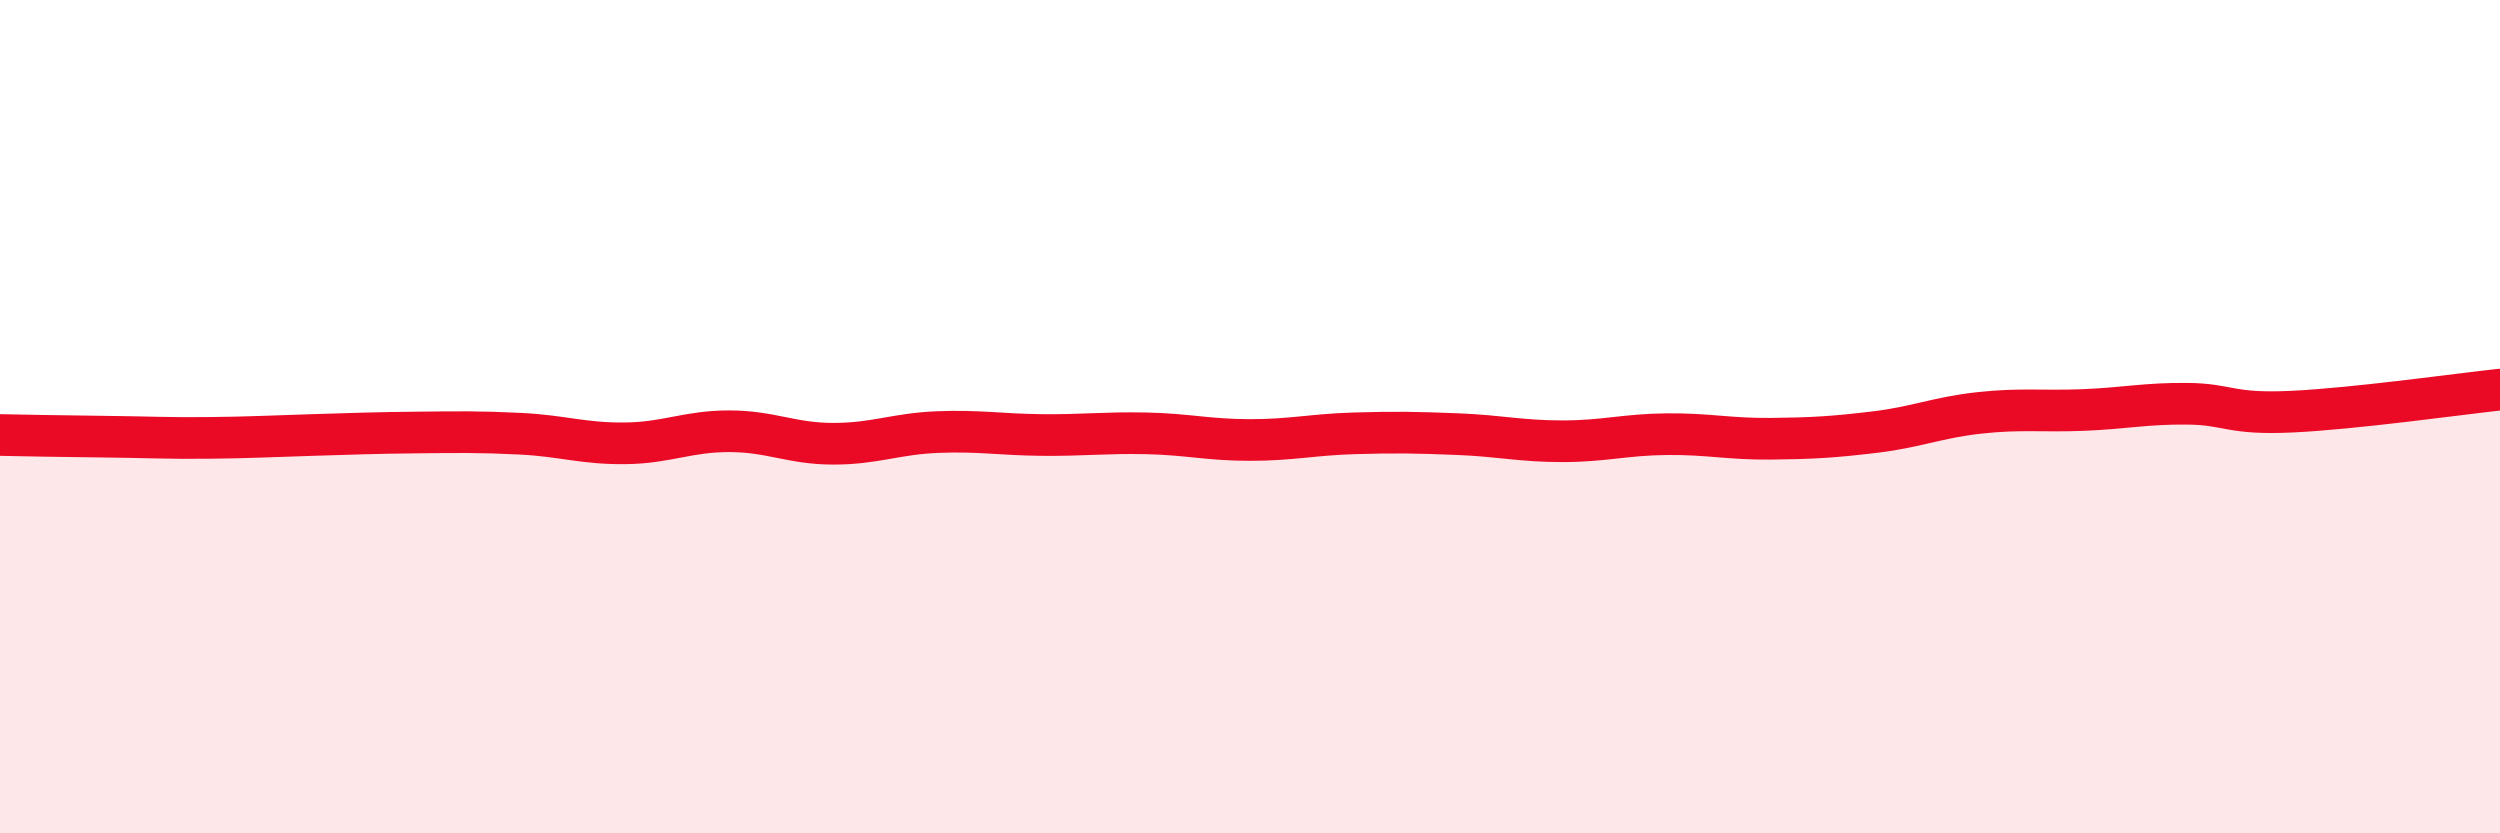 
    <svg width="60" height="20" viewBox="0 0 60 20" xmlns="http://www.w3.org/2000/svg">
      <path
        d="M 0,10.44 C 0.5,10.45 1.5,10.47 2.5,10.48 C 3.5,10.49 4,10.52 5,10.51 C 6,10.5 6.5,10.47 7.5,10.44 C 8.5,10.41 9,10.39 10,10.38 C 11,10.37 11.5,10.36 12.5,10.41 C 13.5,10.46 14,10.65 15,10.64 C 16,10.63 16.5,10.35 17.5,10.35 C 18.5,10.35 19,10.65 20,10.65 C 21,10.65 21.5,10.41 22.5,10.37 C 23.5,10.33 24,10.43 25,10.44 C 26,10.45 26.5,10.38 27.5,10.4 C 28.5,10.42 29,10.56 30,10.56 C 31,10.56 31.5,10.43 32.5,10.4 C 33.5,10.37 34,10.38 35,10.42 C 36,10.46 36.5,10.59 37.5,10.59 C 38.5,10.59 39,10.43 40,10.42 C 41,10.41 41.5,10.54 42.5,10.53 C 43.5,10.52 44,10.49 45,10.37 C 46,10.25 46.5,10.02 47.5,9.91 C 48.5,9.8 49,9.88 50,9.84 C 51,9.8 51.5,9.68 52.5,9.69 C 53.5,9.7 53.5,9.95 55,9.88 C 56.5,9.81 59,9.46 60,9.35L60 20L0 20Z"
        fill="#EB0A25"
        opacity="0.1"
        stroke-linecap="round"
        stroke-linejoin="round"
      />
      <path
        d="M 0,10.44 C 0.5,10.45 1.5,10.47 2.5,10.48 C 3.5,10.49 4,10.52 5,10.51 C 6,10.5 6.5,10.47 7.5,10.44 C 8.5,10.41 9,10.39 10,10.38 C 11,10.37 11.5,10.36 12.5,10.41 C 13.5,10.46 14,10.65 15,10.64 C 16,10.63 16.5,10.35 17.5,10.35 C 18.5,10.35 19,10.65 20,10.65 C 21,10.65 21.5,10.41 22.5,10.37 C 23.5,10.33 24,10.43 25,10.44 C 26,10.45 26.5,10.38 27.5,10.4 C 28.5,10.42 29,10.56 30,10.56 C 31,10.56 31.5,10.43 32.5,10.4 C 33.5,10.37 34,10.38 35,10.42 C 36,10.46 36.5,10.59 37.5,10.59 C 38.5,10.59 39,10.43 40,10.42 C 41,10.41 41.5,10.54 42.5,10.53 C 43.5,10.52 44,10.49 45,10.37 C 46,10.25 46.5,10.02 47.5,9.91 C 48.5,9.8 49,9.88 50,9.84 C 51,9.8 51.5,9.68 52.5,9.69 C 53.5,9.7 53.5,9.95 55,9.88 C 56.5,9.81 59,9.46 60,9.35"
        stroke="#EB0A25"
        stroke-width="1"
        fill="none"
        stroke-linecap="round"
        stroke-linejoin="round"
      />
    </svg>
  